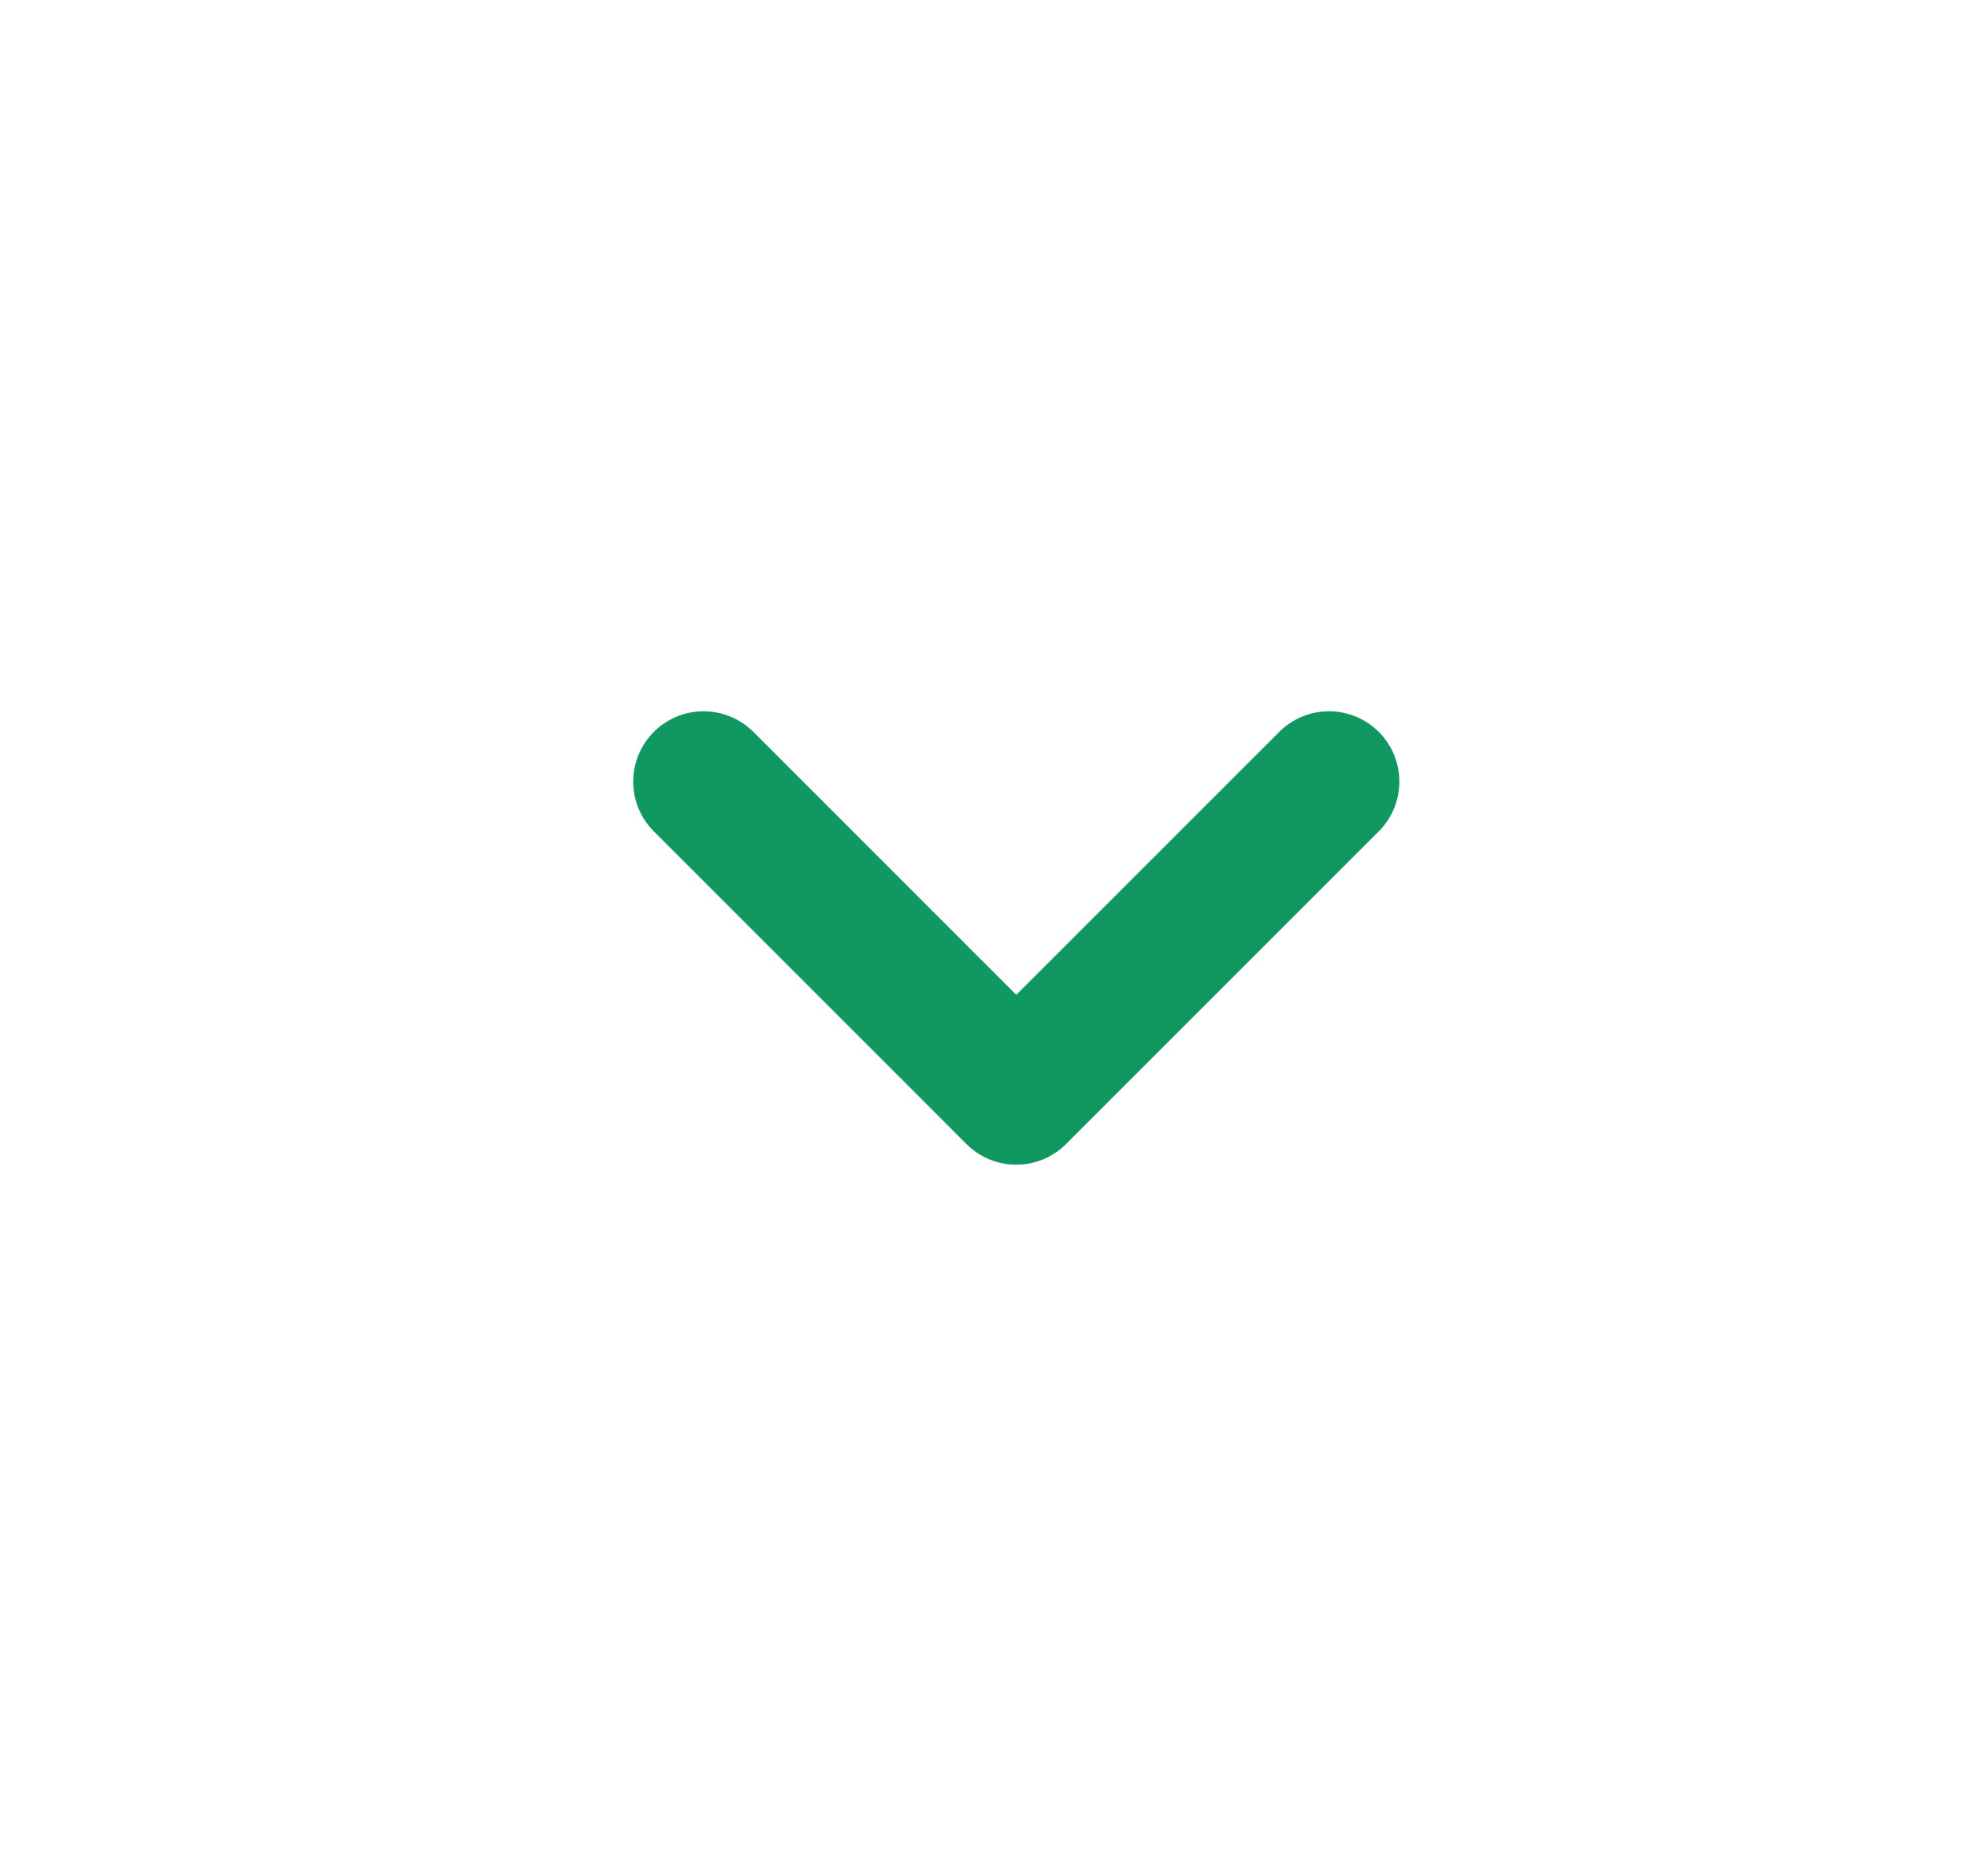 <?xml version="1.0" encoding="UTF-8"?> <svg xmlns="http://www.w3.org/2000/svg" width="21" height="20" viewBox="0 0 21 20" fill="none"><path d="M7.5 8.333L10.833 11.667L14.167 8.333" stroke="#0F9960" stroke-width="1.5" stroke-linecap="round" stroke-linejoin="round"></path></svg> 